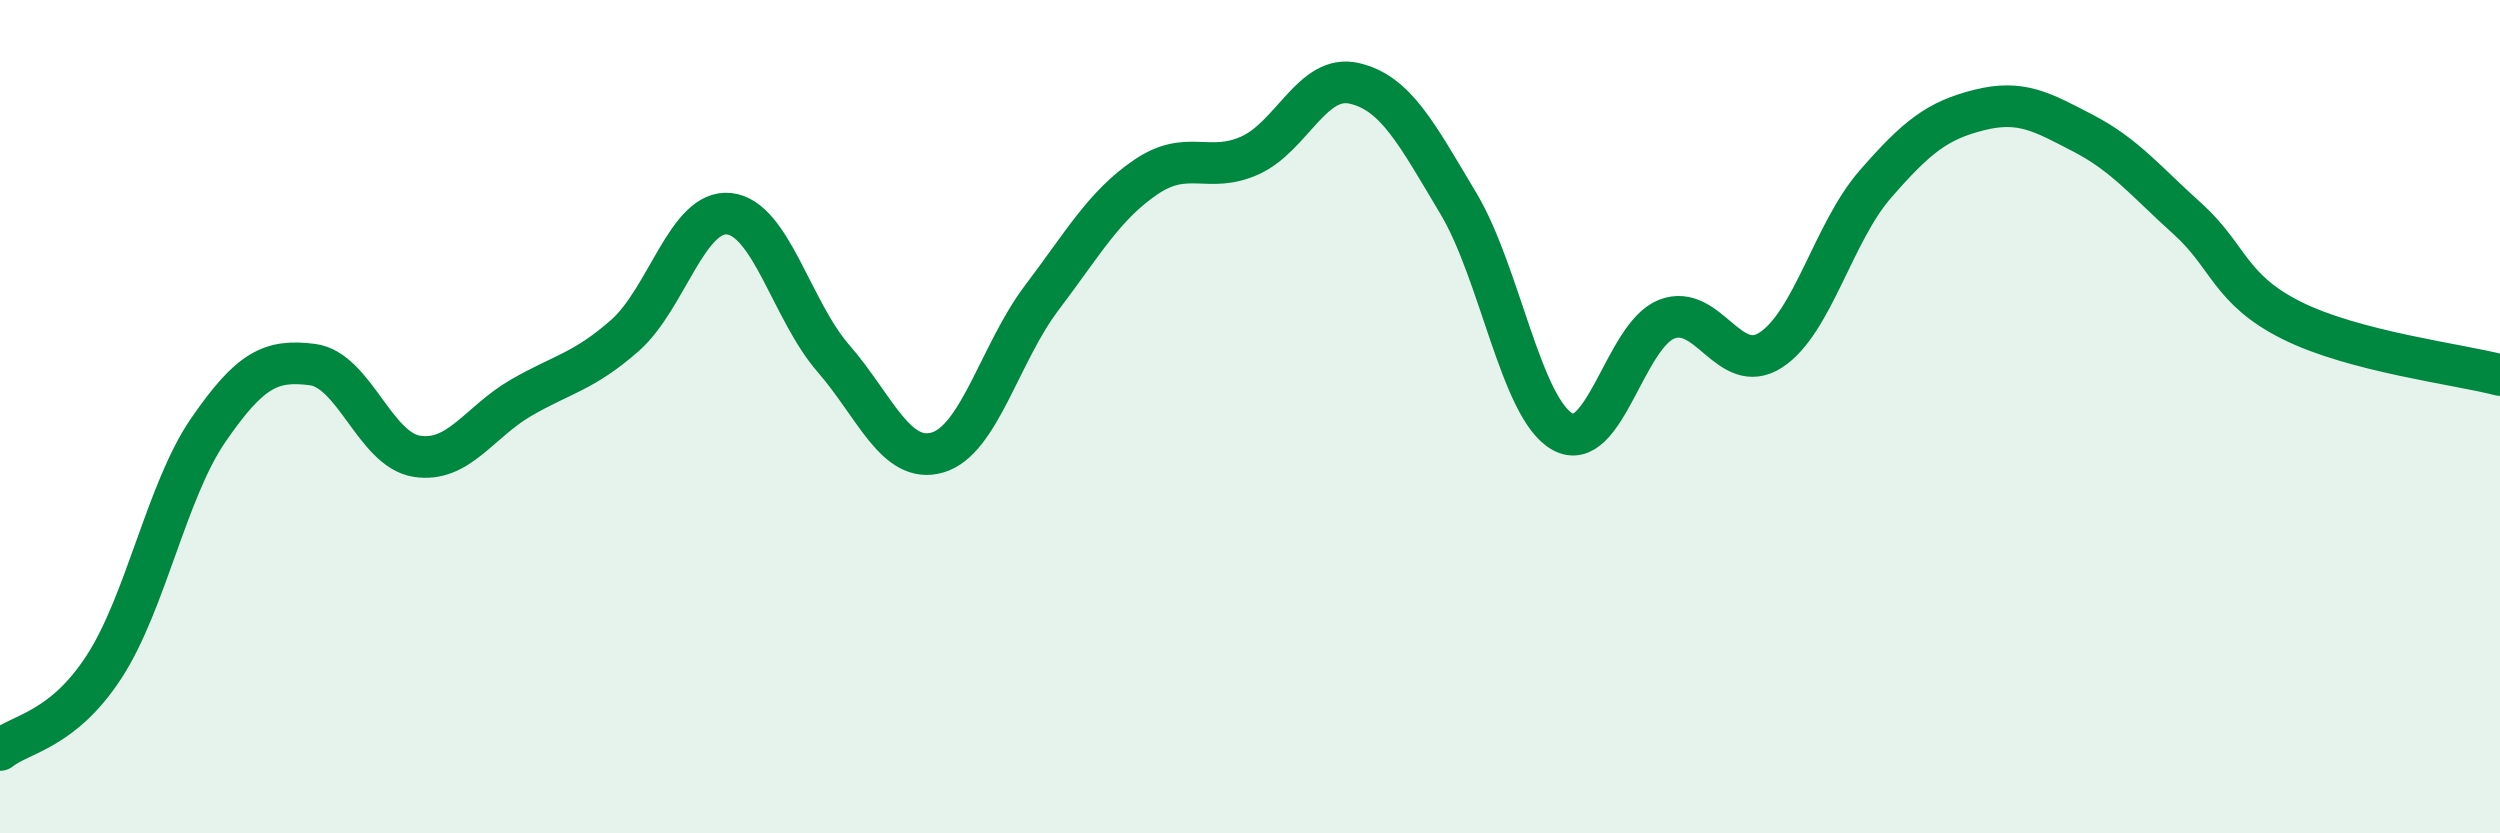 
    <svg width="60" height="20" viewBox="0 0 60 20" xmlns="http://www.w3.org/2000/svg">
      <path
        d="M 0,18 C 0.5,17.6 1.5,17.54 2.5,16 C 3.5,14.46 4,11.77 5,10.32 C 6,8.87 6.5,8.62 7.5,8.75 C 8.5,8.88 9,10.79 10,10.95 C 11,11.11 11.5,10.13 12.5,9.55 C 13.5,8.97 14,8.93 15,8.05 C 16,7.17 16.5,5.02 17.5,5.13 C 18.5,5.24 19,7.45 20,8.6 C 21,9.75 21.5,11.15 22.5,10.86 C 23.5,10.57 24,8.47 25,7.15 C 26,5.83 26.5,4.93 27.5,4.25 C 28.5,3.57 29,4.18 30,3.73 C 31,3.28 31.5,1.77 32.5,2 C 33.5,2.23 34,3.21 35,4.88 C 36,6.55 36.5,9.8 37.5,10.36 C 38.5,10.92 39,8.05 40,7.66 C 41,7.27 41.5,9.05 42.5,8.4 C 43.5,7.75 44,5.58 45,4.43 C 46,3.28 46.5,2.89 47.5,2.64 C 48.5,2.39 49,2.68 50,3.2 C 51,3.72 51.5,4.35 52.5,5.25 C 53.5,6.15 53.5,6.94 55,7.69 C 56.5,8.44 59,8.74 60,9L60 20L0 20Z"
        fill="#008740"
        opacity="0.1"
        stroke-linecap="round"
        stroke-linejoin="round"
      />
      <path
        d="M 0,18 C 0.5,17.6 1.5,17.54 2.5,16 C 3.5,14.46 4,11.77 5,10.32 C 6,8.87 6.5,8.62 7.5,8.75 C 8.5,8.88 9,10.79 10,10.95 C 11,11.11 11.5,10.13 12.5,9.55 C 13.5,8.97 14,8.93 15,8.05 C 16,7.17 16.5,5.02 17.5,5.13 C 18.5,5.24 19,7.45 20,8.6 C 21,9.75 21.5,11.15 22.5,10.86 C 23.5,10.57 24,8.47 25,7.15 C 26,5.83 26.5,4.93 27.5,4.25 C 28.5,3.57 29,4.18 30,3.73 C 31,3.28 31.5,1.77 32.5,2 C 33.5,2.23 34,3.21 35,4.88 C 36,6.55 36.5,9.8 37.5,10.36 C 38.5,10.92 39,8.05 40,7.66 C 41,7.27 41.5,9.05 42.5,8.4 C 43.5,7.75 44,5.58 45,4.43 C 46,3.28 46.5,2.89 47.5,2.64 C 48.5,2.39 49,2.68 50,3.2 C 51,3.72 51.5,4.35 52.5,5.25 C 53.5,6.15 53.5,6.94 55,7.69 C 56.5,8.44 59,8.74 60,9"
        stroke="#008740"
        stroke-width="1"
        fill="none"
        stroke-linecap="round"
        stroke-linejoin="round"
      />
    </svg>
  